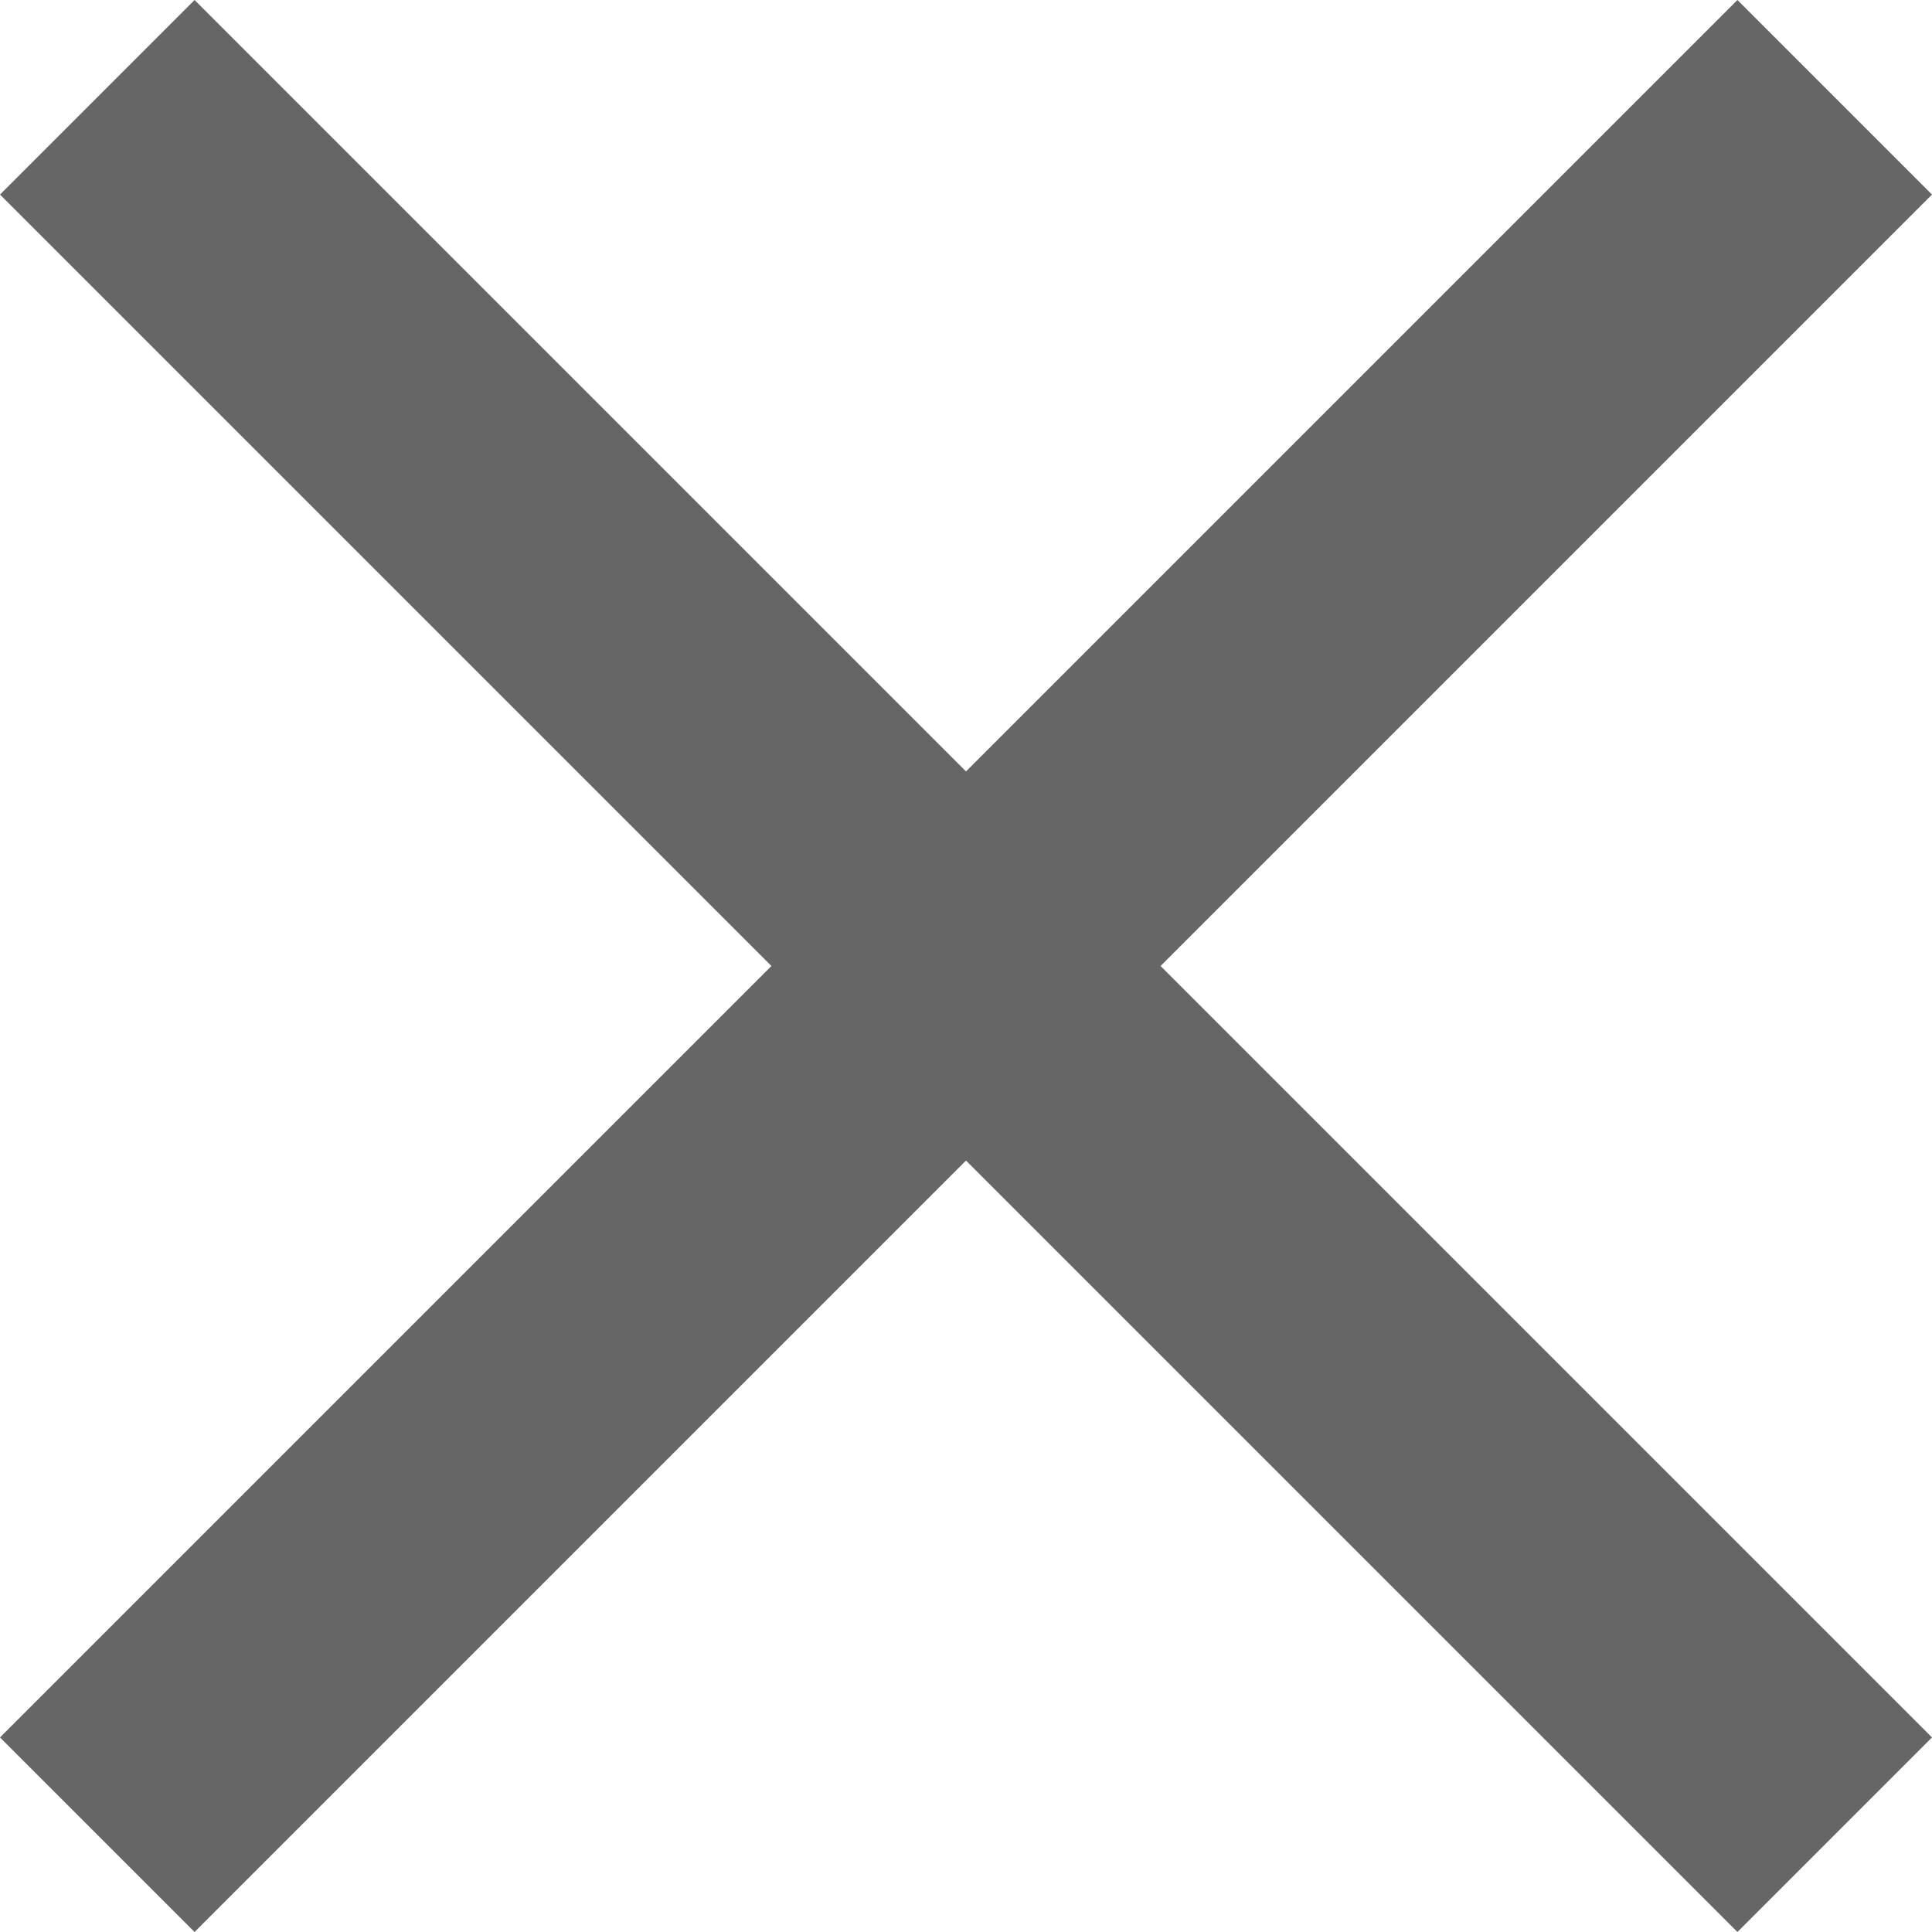 <svg xmlns="http://www.w3.org/2000/svg" width="14" height="14">
    <path fill="#666666" d="M14 1.41 12.59 0 7 5.59 1.41 0 0 1.41 5.59 7 0 12.59 1.41 14 7 8.41 12.59 14 14 12.59 8.41 7 14 1.41Z"/>
</svg>